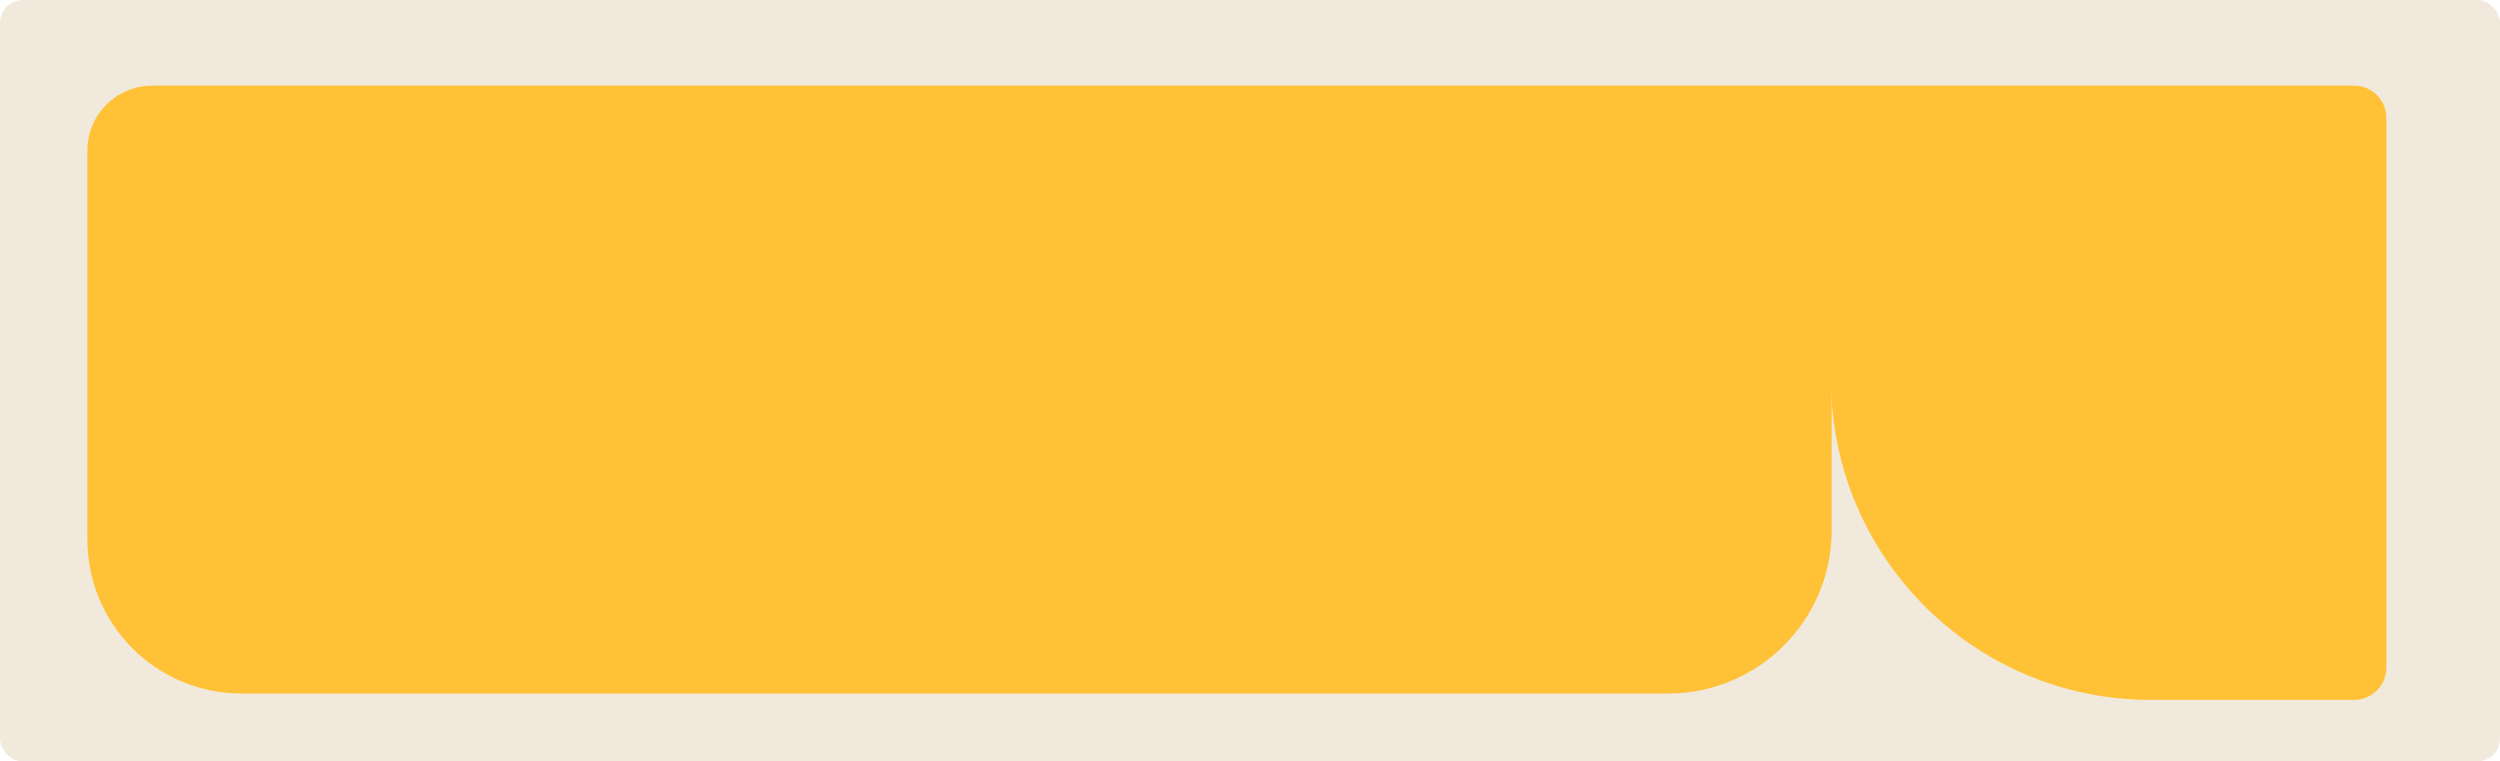 <?xml version="1.0" encoding="UTF-8"?> <svg xmlns="http://www.w3.org/2000/svg" id="Layer_2" data-name="Layer 2" viewBox="0 0 220 67"><defs><style> .cls-1 { fill: #f2e9dd; } .cls-2 { fill: #ffc236; } </style></defs><g id="_прямоугольники" data-name="прямоугольники"><rect class="cls-1" width="220" height="67" rx="2" ry="2"></rect></g><g id="_формы" data-name="формы"><path class="cls-2" d="m163.96,7.54h17.92c15.51,0,28.11,12.59,28.11,28.11v25.94h-46.03c-1.56,0-2.83-1.27-2.83-2.83V10.37c0-1.56,1.27-2.83,2.83-2.83Z" transform="translate(371.13 69.13) rotate(-180)"></path><path class="cls-2" d="m22.09,7.54h125.55c7.48,0,13.55,6.07,13.55,13.55v34.24c0,3.15-2.56,5.7-5.7,5.7H7.69V21.93c0-7.94,6.45-14.39,14.39-14.39Z" transform="translate(168.88 68.57) rotate(180)"></path></g></svg> 